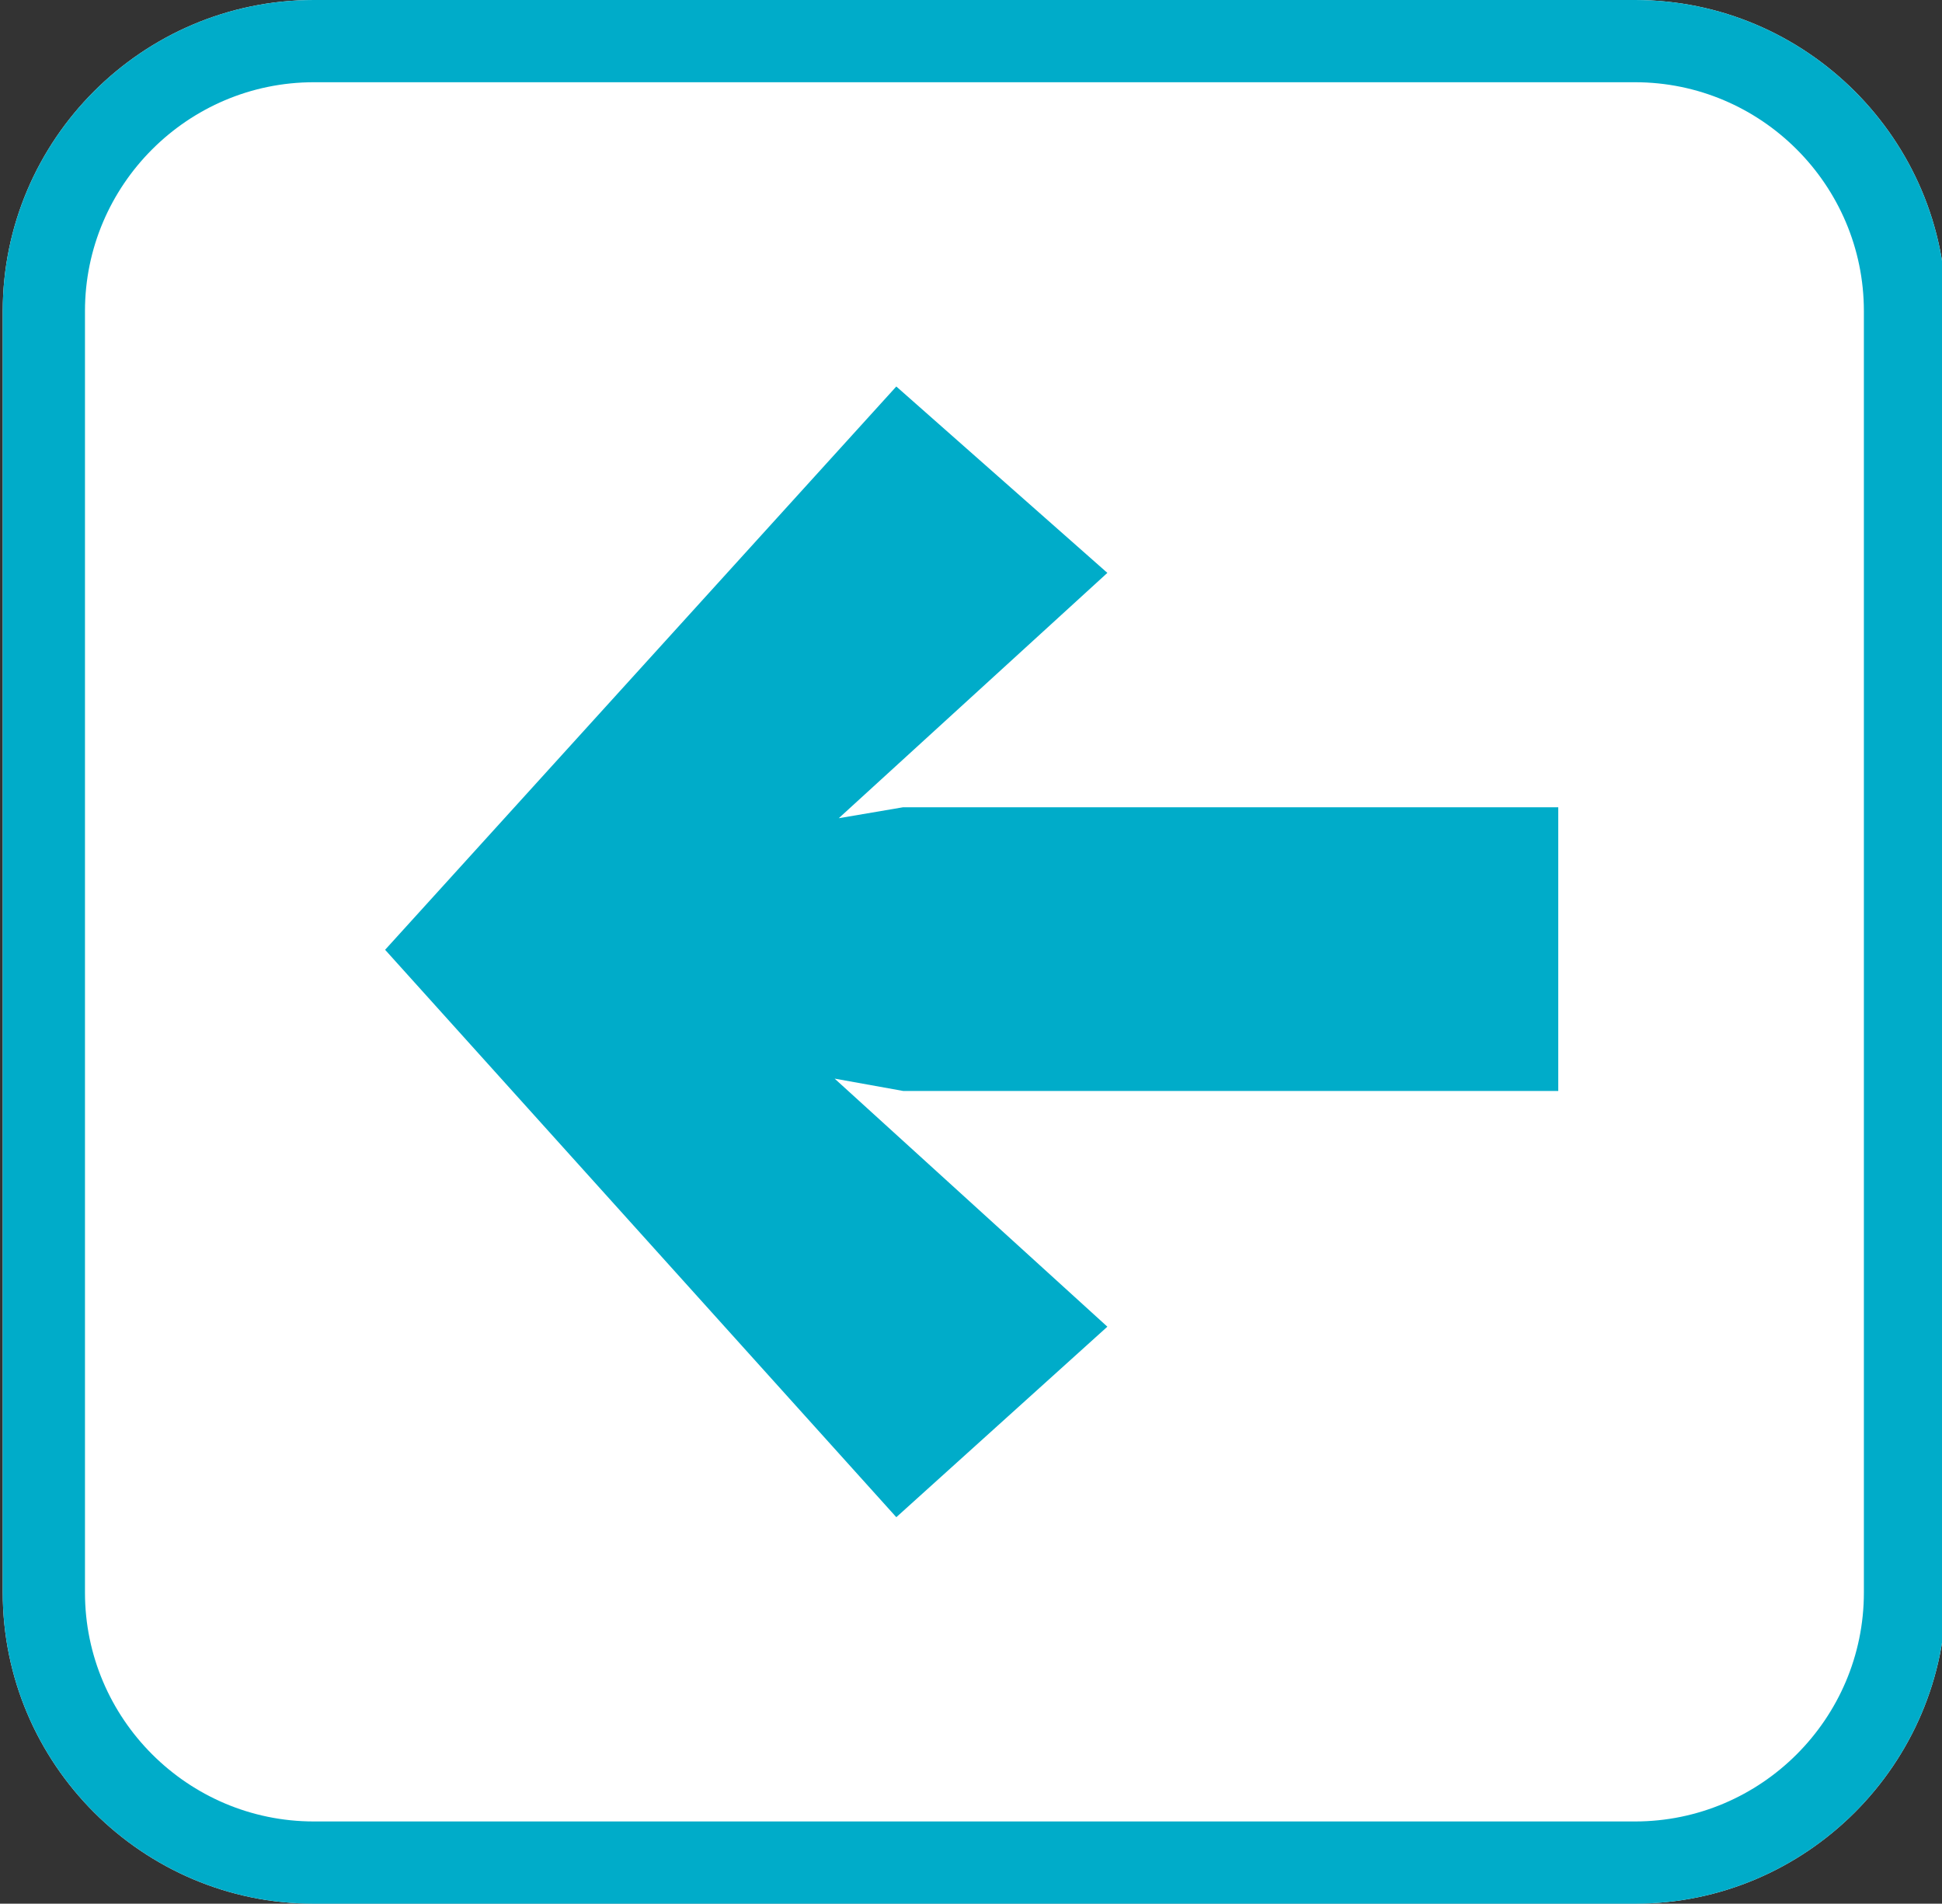 <?xml version="1.0" encoding="UTF-8"?>
<svg xmlns="http://www.w3.org/2000/svg" version="1.2" viewBox="0 0 141.7 138.9">
  <rect x="0" y="0" width="141.7" height="138.9" fill="#333333" stroke="none"/>
  <path fill="#fff" d="M119.3 0H22.9C10.4 0 .2 10.2.2 22.7v93.5c0 12.5 10.2 22.7 22.7 22.7h96.4c12.5 0 22.7-10.2 22.7-22.7V22.7C142 10.2 131.8 0 119.3 0"></path>
  <path fill="#00acc9" d="M119.3 6c9.2 0 16.7 7.5 16.7 16.7v93.5c0 9.2-7.5 16.7-16.7 16.7H22.9c-9.2 0-16.7-7.5-16.7-16.7V22.7C6.2 13.5 13.7 6 22.9 6zm0-6H22.9C10.4 0 .2 10.2.2 22.7v93.5c0 12.5 10.2 22.7 22.7 22.7h96.4c12.5 0 22.7-10.2 22.7-22.7V22.7C142 10.2 131.8 0 119.3 0"></path>
  <path fill="#00acc9" d="m65.4 110.7 15.4-13.9-19.9-18.1 5 .9h47.8V58.9H65.9l-4.7.8 19.6-17.9-15.4-13.6-37.3 41.1z"></path>
</svg>

